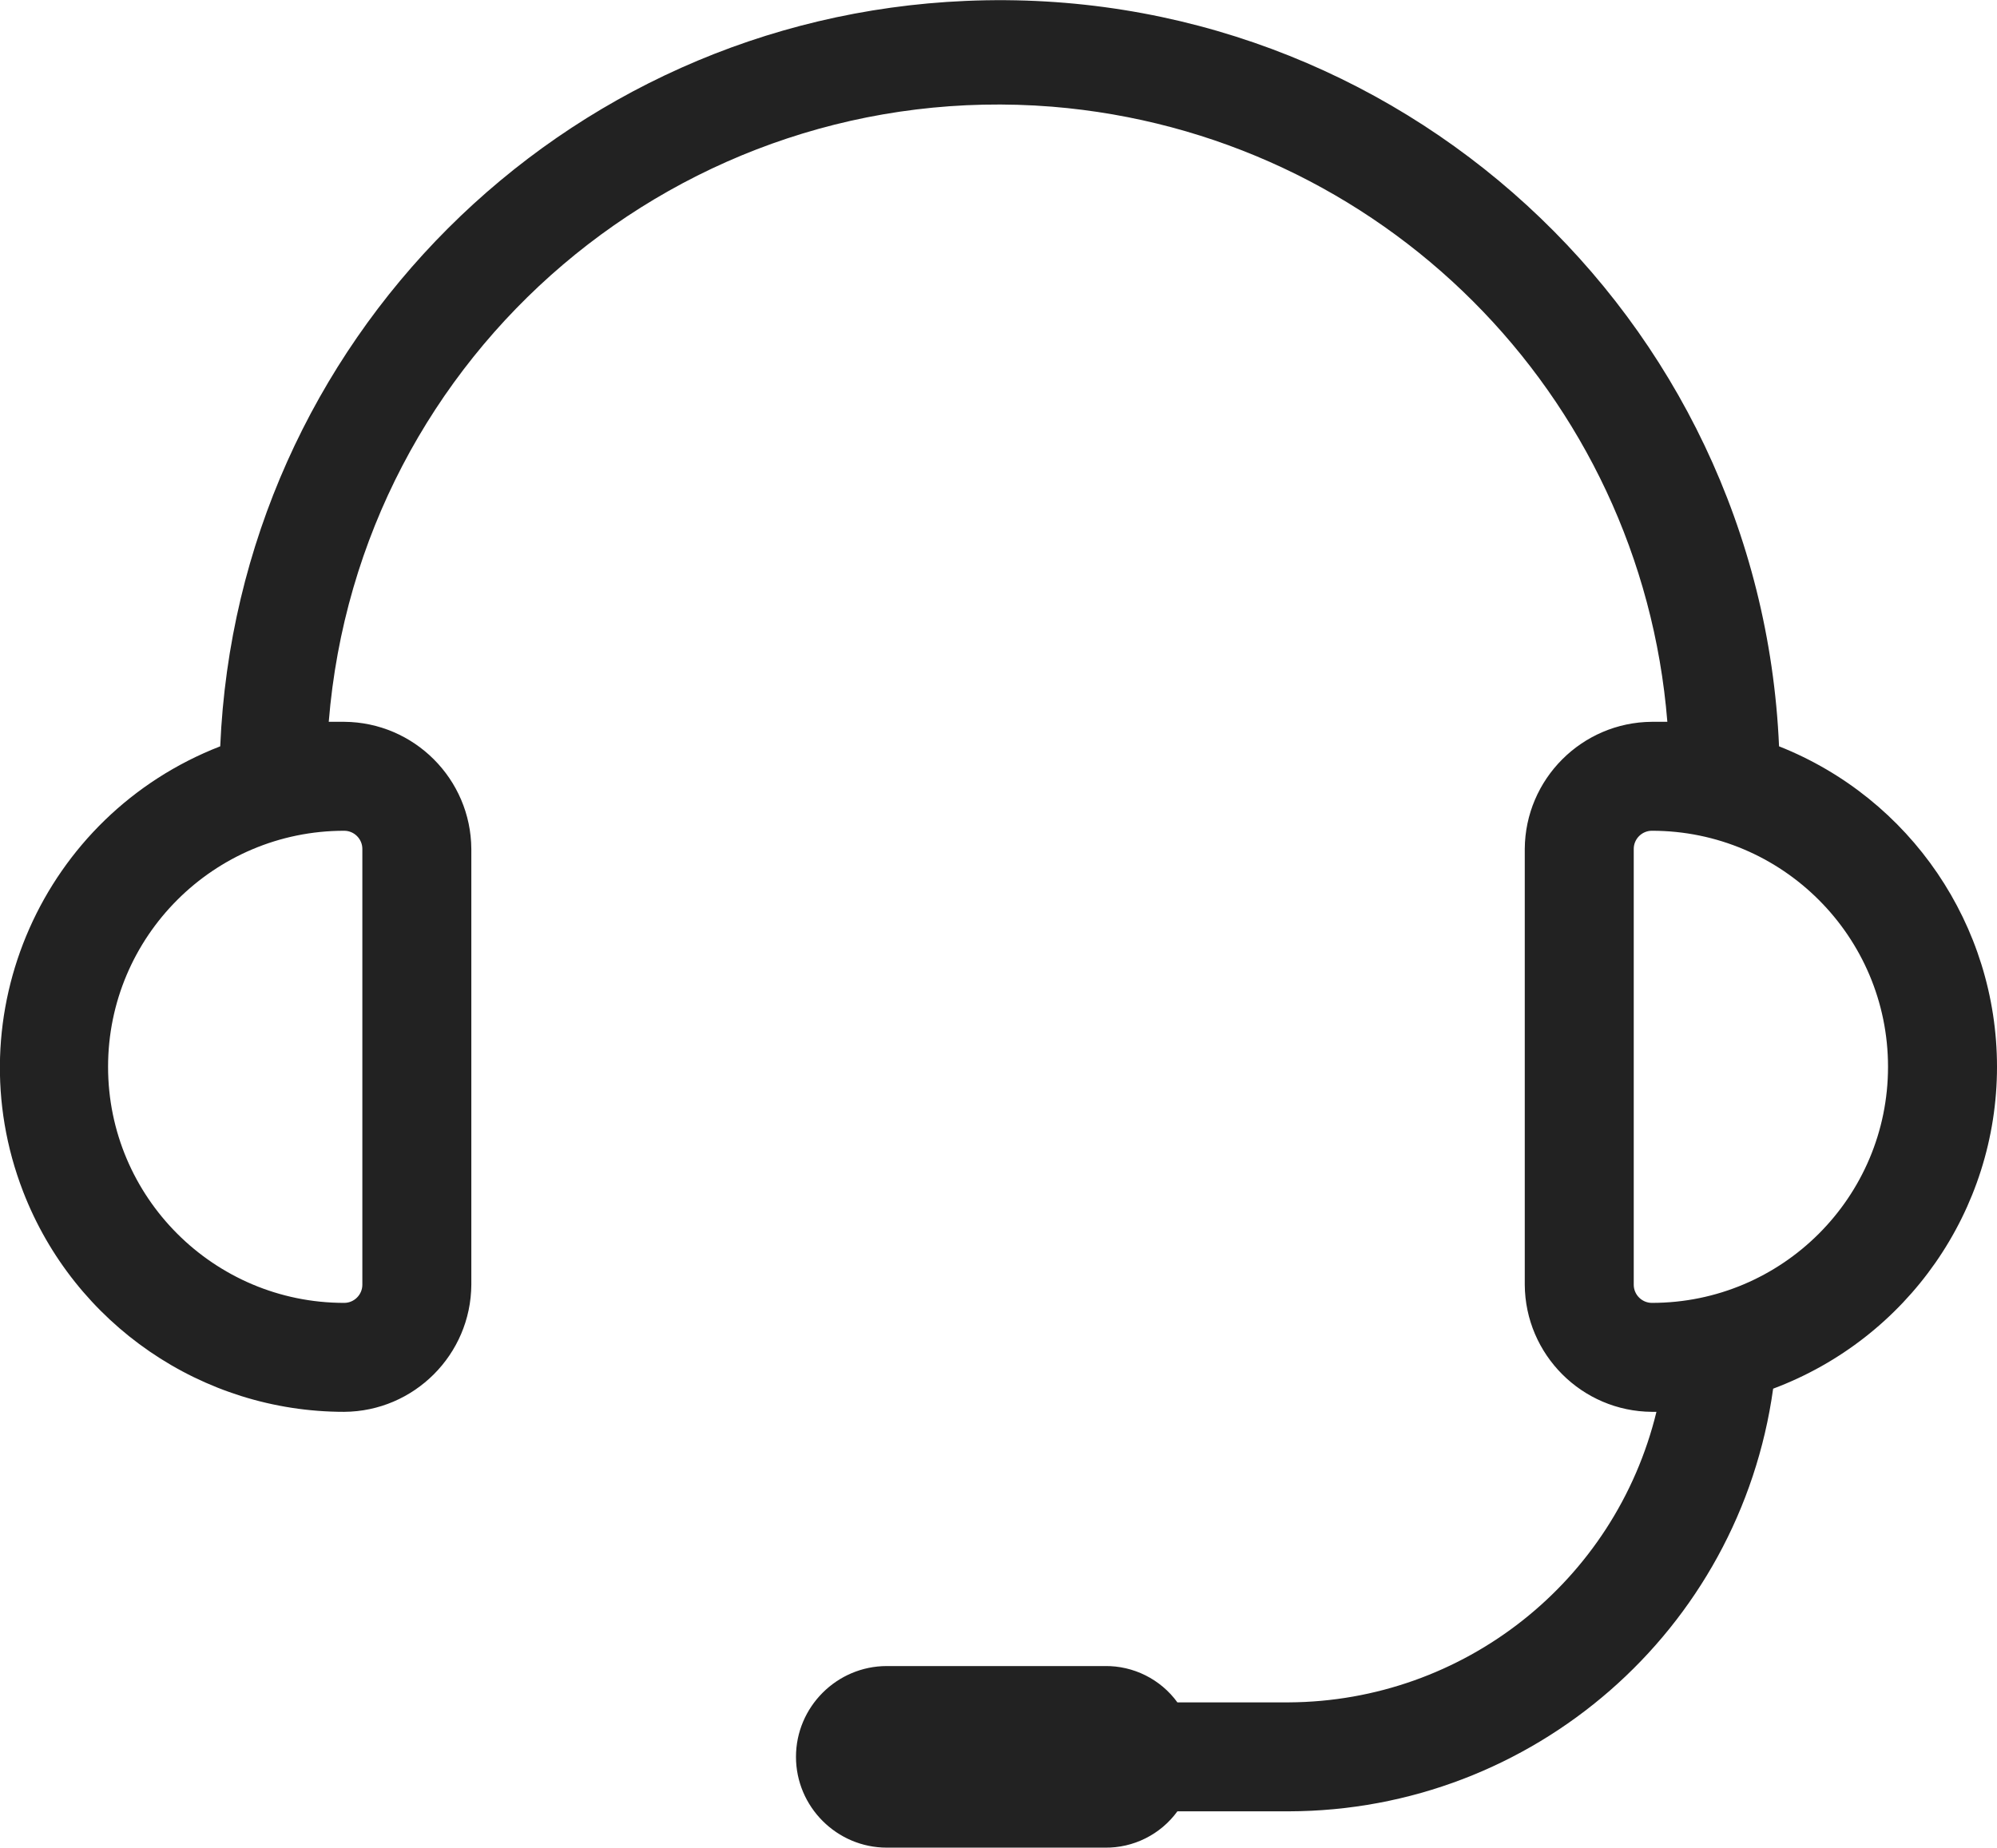 <?xml version="1.0" encoding="utf-8"?>
<!-- Generator: Adobe Illustrator 23.0.3, SVG Export Plug-In . SVG Version: 6.00 Build 0)  -->
<svg version="1.1" id="레이어_1" xmlns="http://www.w3.org/2000/svg" xmlns:xlink="http://www.w3.org/1999/xlink" x="0px"
	 y="0px" viewBox="0 0 439.8 407" style="enable-background:new 0 0 439.8 407;" xml:space="preserve">
<style type="text/css">
	.st0{fill:#222222;}
</style>
<g id="Line">
	<path class="st0" d="M439.8,235c0-31.1-19-59.1-48-70.6C387.7,69.6,307.5-3.9,212.7,0.2C123.7,4,52.3,75.3,48.5,164.4
		C9.4,179.6-10,223.5,5.1,262.5C16.4,291.7,44.5,311,75.8,311c15.4-0.1,27.9-12.6,28-28v-96c-0.1-15.4-12.6-27.9-28-28h-3.4
		C79,77.6,150.3,17,231.7,23.5C304,29.4,361.4,86.7,367.2,159h-3.4c-15.4,0.1-27.9,12.6-28,28v96c0.1,15.4,12.6,27.9,28,28h1
		c-9.1,37.4-42.5,63.8-81,64h-24.5c-3.7-5.1-9.7-8.1-16-8h-48c-11,0-20,9-20,20s9,20,20,20h48c6.3,0.1,12.3-2.9,16-8h24.5
		c53.8-0.1,99.3-39.8,106.7-93.1C420.1,294.8,439.8,266.6,439.8,235L439.8,235z M79.8,187v96c0,2.2-1.8,4-4,4c-28.7,0-52-23.3-52-52
		s23.3-52,52-52C78,183,79.8,184.8,79.8,187z M363.8,287c-2.2,0-4-1.8-4-4v-96c0-2.2,1.8-4,4-4c28.7,0,52,23.3,52,52
		S392.5,287,363.8,287z"/>
</g>
</svg>
